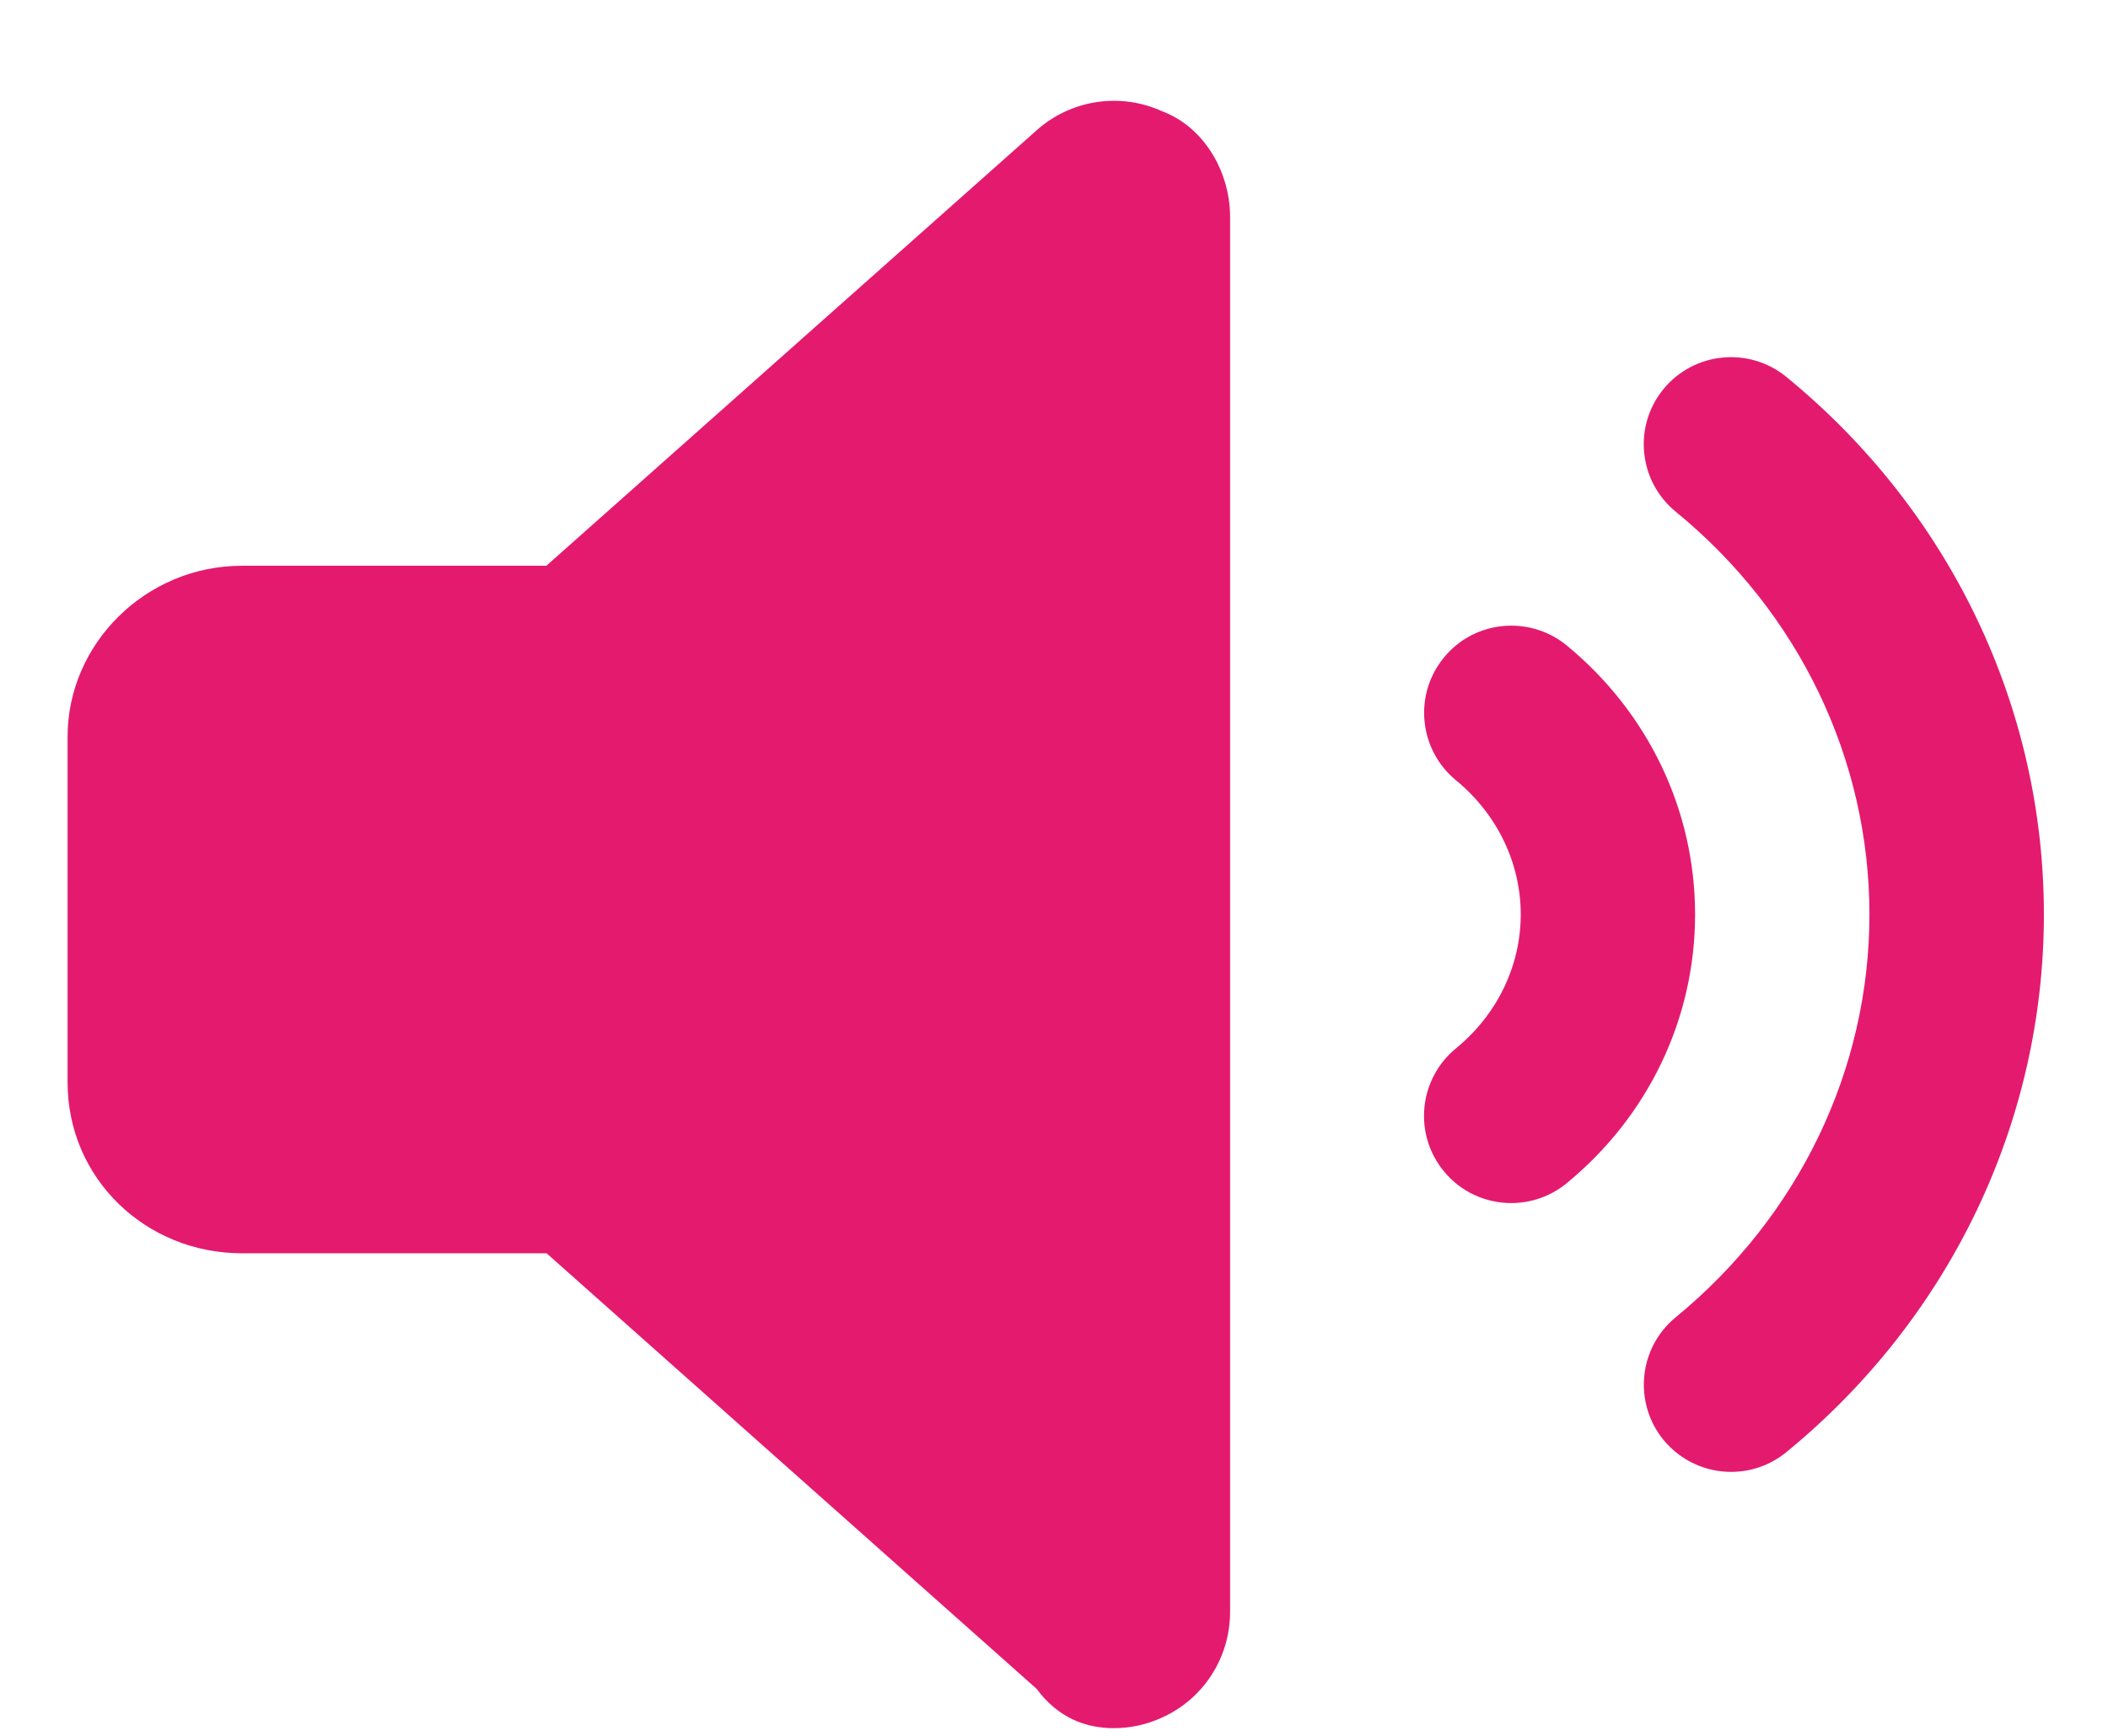 <?xml version="1.0" encoding="UTF-8"?>
<svg width="17px" height="14px" viewBox="0 0 17 14" version="1.1" xmlns="http://www.w3.org/2000/svg" xmlns:xlink="http://www.w3.org/1999/xlink">
    <title>volume</title>
    <g id="Product-Images" stroke="none" stroke-width="1" fill="none" fill-rule="evenodd">
        <g id="Icons" transform="translate(-180, -457)" fill="#E41A6F" fill-rule="nonzero">
            <g id="volume" transform="translate(180.545, 457.813)">
                <path d="M12.088,4.391 C11.787,4.147 11.343,4.19 11.099,4.491 C10.853,4.791 10.897,5.234 11.198,5.481 C11.528,5.753 11.719,6.146 11.719,6.562 C11.719,6.978 11.528,7.371 11.197,7.642 C10.896,7.889 10.852,8.332 11.098,8.632 C11.236,8.802 11.439,8.89 11.642,8.89 C11.798,8.89 11.957,8.838 12.087,8.732 C12.747,8.191 13.125,7.403 13.125,6.562 C13.125,5.721 12.747,4.933 12.088,4.391 Z M13.86,2.226 C13.561,1.982 13.118,2.024 12.871,2.324 C12.624,2.624 12.668,3.067 12.969,3.314 C13.963,4.127 14.531,5.311 14.531,6.562 C14.531,7.813 13.962,8.996 12.969,9.811 C12.669,10.057 12.625,10.5 12.871,10.801 C13.011,10.97 13.212,11.058 13.415,11.058 C13.573,11.058 13.73,11.006 13.861,10.899 C15.182,9.817 15.938,8.235 15.938,6.562 C15.938,4.889 15.182,3.307 13.86,2.226 Z M8.824,0.083 C8.487,-0.069 8.092,-0.009 7.816,0.237 L3.861,3.75 L1.406,3.75 C0.63,3.75 -2.84217094e-14,4.379 -2.84217094e-14,5.129 L-2.84217094e-14,7.916 C-2.84217094e-14,8.692 0.63,9.295 1.406,9.295 L3.863,9.295 L7.815,12.808 C7.989,13.043 8.212,13.125 8.438,13.125 C8.568,13.125 8.7,13.097 8.823,13.041 C9.161,12.89 9.375,12.556 9.375,12.187 L9.375,0.937 C9.375,0.568 9.161,0.208 8.824,0.083 Z" id="Shape"></path>
            </g>
        </g>
    </g>
</svg>